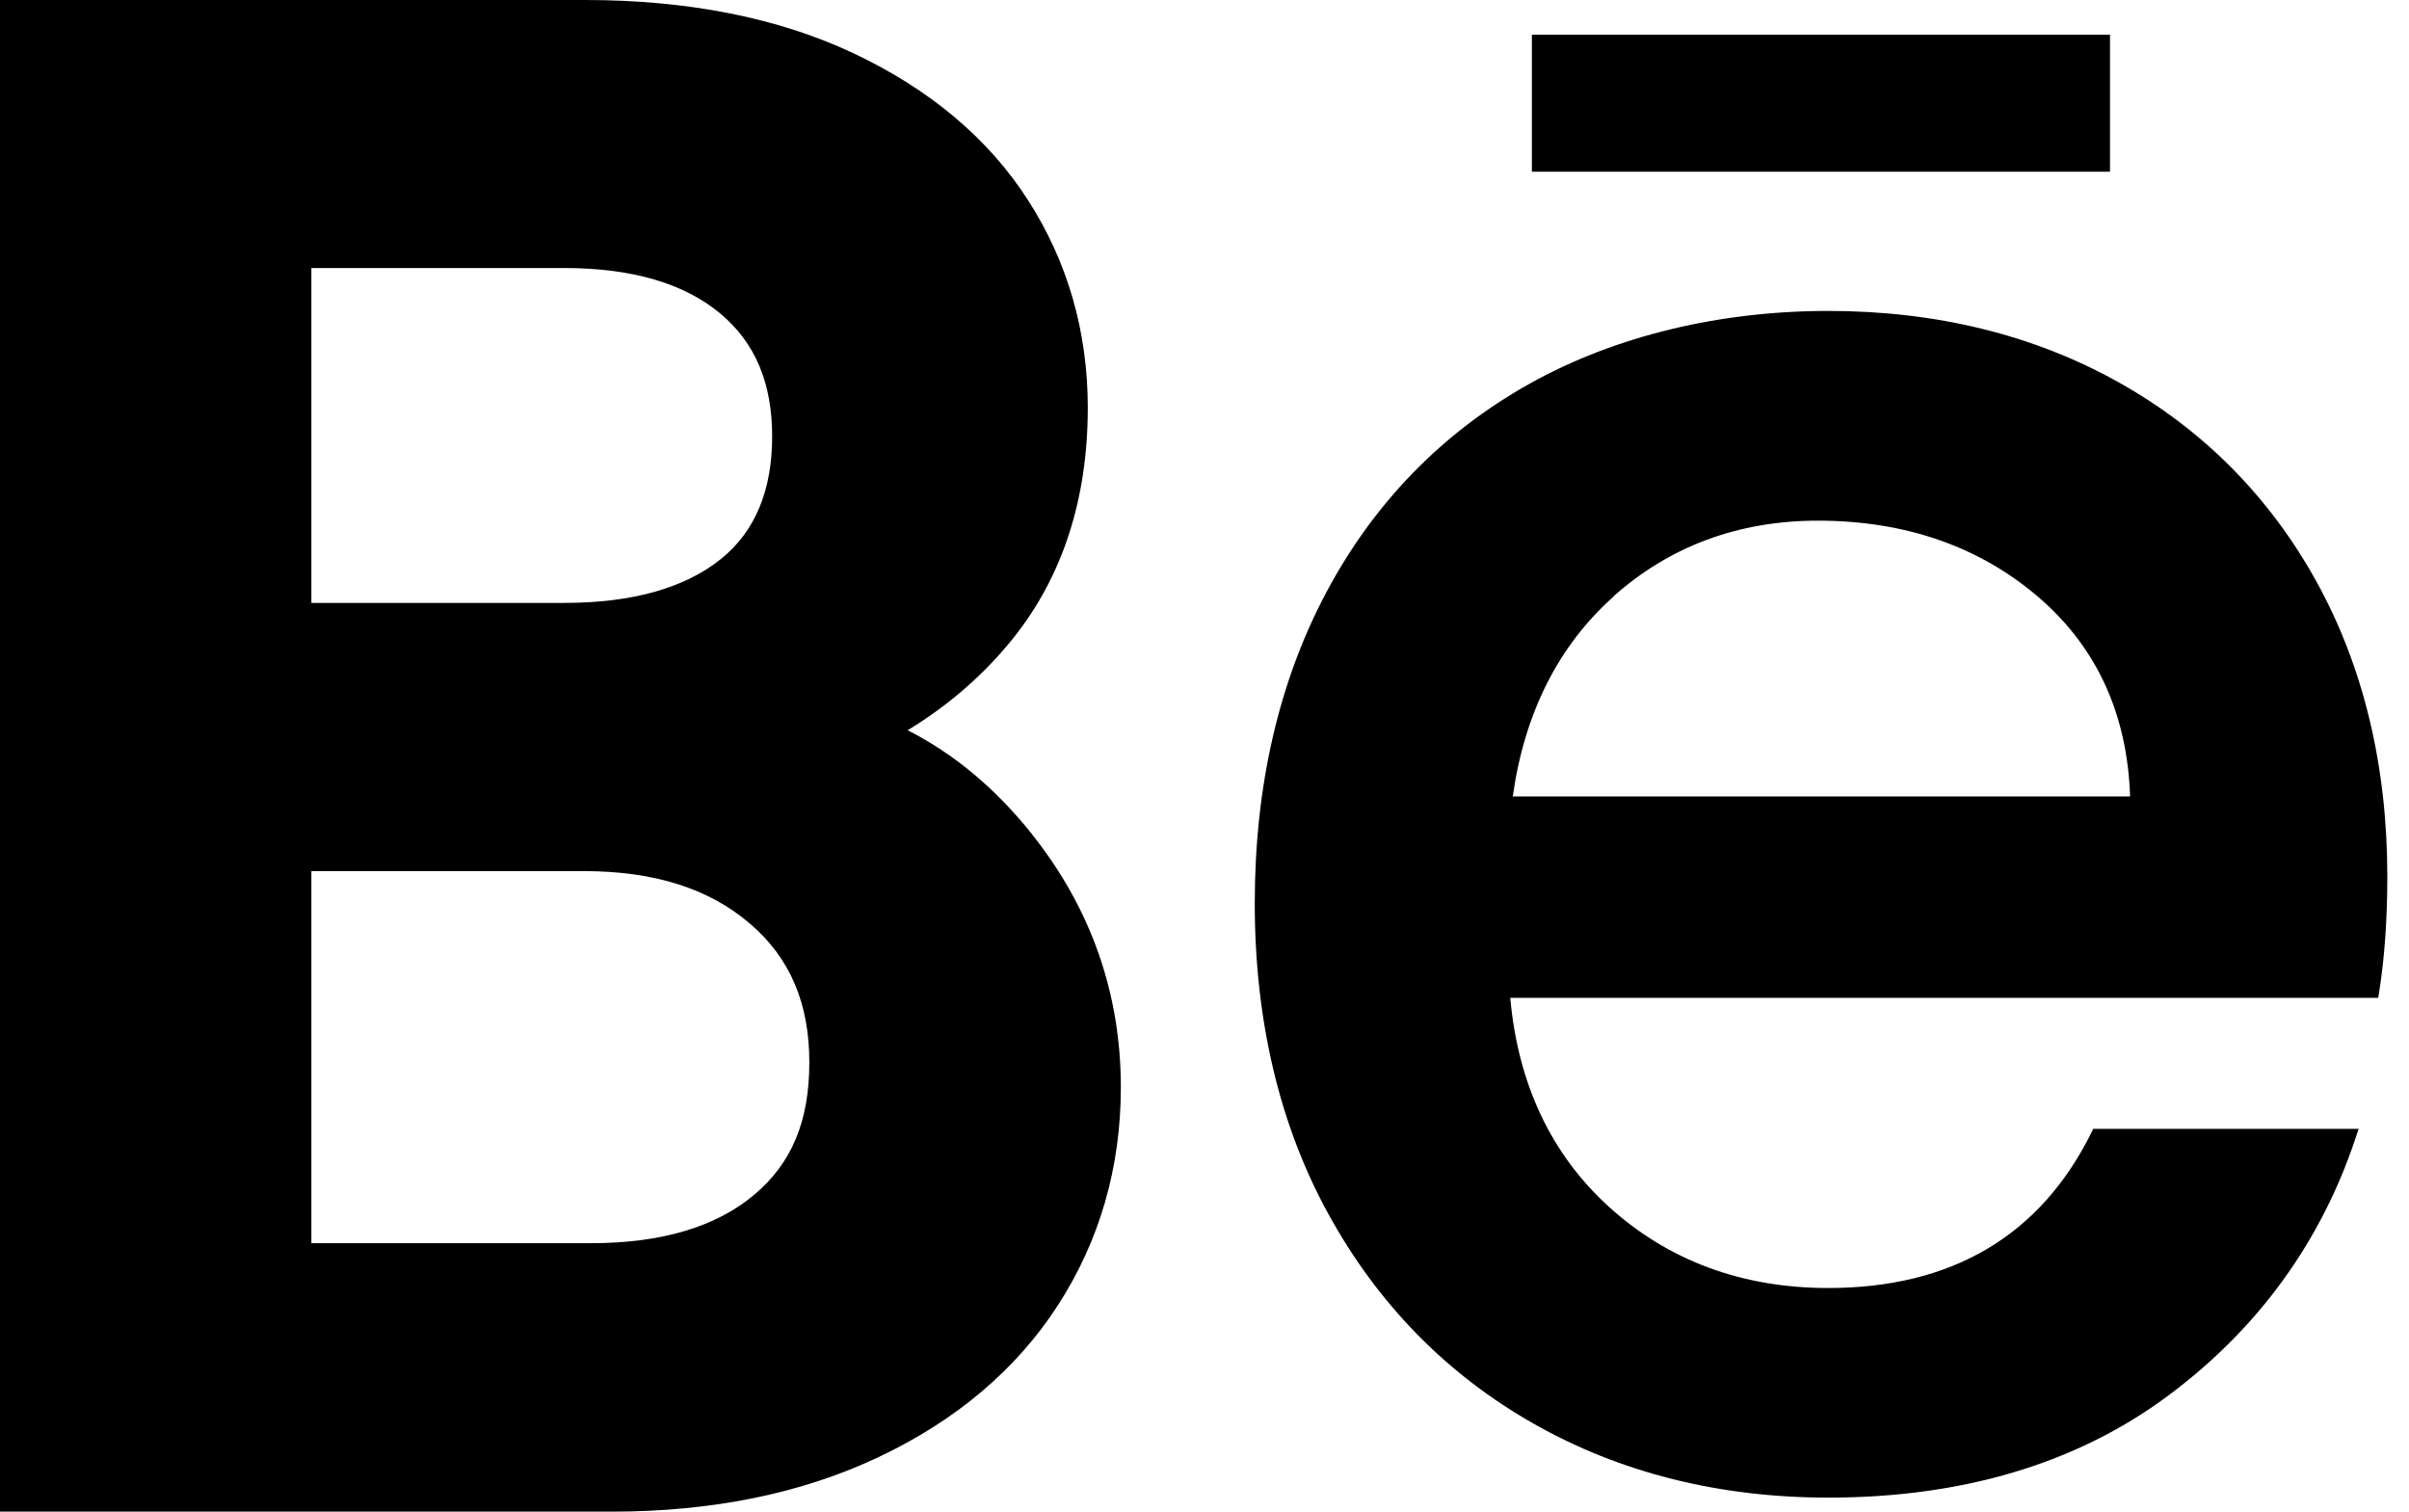 <svg width="51" height="32" viewBox="0 0 51 32" fill="none" xmlns="http://www.w3.org/2000/svg">
<path d="M21.849 17.659C21.08 16.696 20.201 15.958 19.215 15.459C20.086 14.929 20.835 14.279 21.455 13.504C22.499 12.196 23.029 10.557 23.029 8.63C23.029 7.022 22.604 5.544 21.765 4.239C20.928 2.934 19.683 1.887 18.063 1.125C16.477 0.378 14.566 0 12.388 0H0V32H12.958C15.08 32 16.976 31.613 18.59 30.85C20.235 30.076 21.517 28.991 22.397 27.631C23.28 26.264 23.729 24.712 23.729 23.017C23.729 21.031 23.097 19.23 21.849 17.662V17.659ZM15.269 11.828C14.504 12.447 13.385 12.763 11.951 12.763H6.592V5.674H11.951C13.379 5.674 14.491 5.999 15.257 6.644C15.991 7.26 16.347 8.112 16.347 9.24C16.347 10.368 15.994 11.242 15.269 11.828ZM6.592 18.44H12.345C13.85 18.44 15.009 18.806 15.885 19.559C16.725 20.281 17.134 21.238 17.134 22.49C17.134 23.742 16.756 24.625 15.975 25.285C15.167 25.97 14.005 26.317 12.518 26.317H6.592V18.44Z" fill="black"/>
<path d="M49.039 12.308C48.041 10.505 46.629 9.083 44.838 8.085C43.051 7.087 40.984 6.582 38.705 6.582C36.425 6.582 34.203 7.103 32.373 8.128C30.539 9.157 29.095 10.635 28.085 12.528C27.076 14.419 26.564 16.637 26.564 19.122C26.564 21.608 27.091 23.829 28.132 25.716C29.173 27.607 30.629 29.094 32.463 30.135C34.293 31.176 36.394 31.703 38.708 31.703C41.548 31.703 43.962 30.981 45.882 29.559C47.803 28.136 49.147 26.283 49.881 24.055L49.934 23.897H44.315L44.281 23.966C43.199 26.156 41.325 27.266 38.705 27.266C36.88 27.266 35.319 26.686 34.064 25.549C32.84 24.437 32.137 22.949 31.973 21.124H50.349L50.365 21.022C50.482 20.288 50.541 19.457 50.541 18.555C50.541 16.213 50.036 14.112 49.039 12.308ZM34.151 12.631C35.347 11.562 36.806 11.022 38.485 11.022C40.34 11.022 41.917 11.571 43.172 12.655C44.392 13.709 45.039 15.125 45.095 16.86H32.026C32.274 15.097 32.989 13.675 34.154 12.634L34.151 12.631Z" fill="black"/>
<path d="M44.67 0.734H32.431V3.635H44.67V0.734Z" fill="black"/>
</svg>
